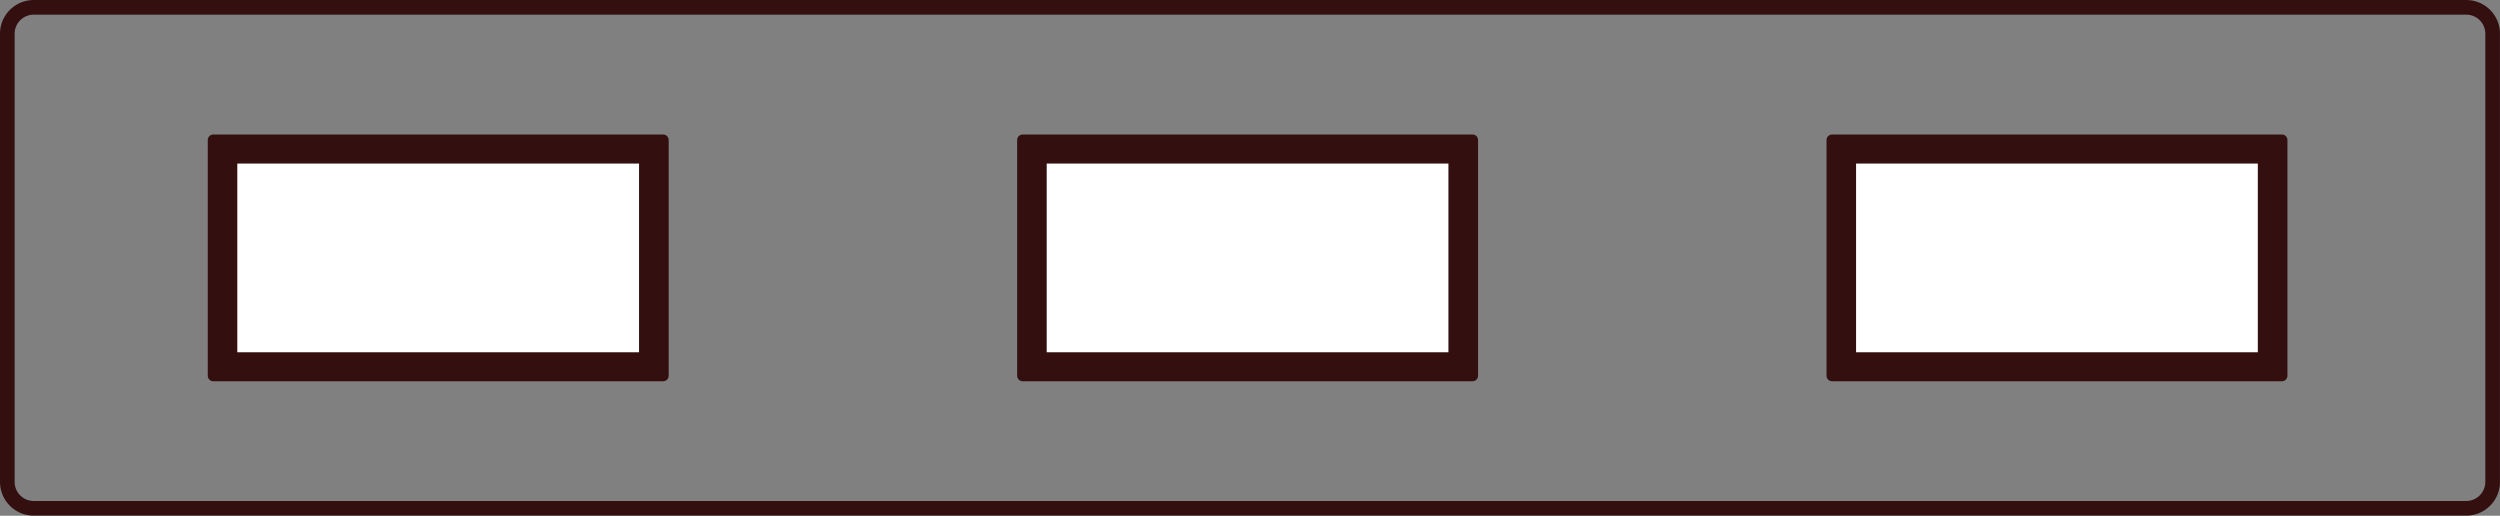 <svg xmlns="http://www.w3.org/2000/svg" xmlns:xlink="http://www.w3.org/1999/xlink" width="170.673" height="35.211" viewBox="0 0 170.673 35.211">
  <rect x="0" y="0" width="170.673" height="35.211" fill="#808080" stroke="none"/>
  <defs>
    <clipPath id="clip-path">
      <rect id="Rectangle_230" data-name="Rectangle 230" width="170.673" height="35.211" transform="translate(0 0)" fill="none"/>
    </clipPath>
  </defs>
  <g id="Group_163" data-name="Group 163" transform="translate(-20.327 -2699.684)">
    <g id="Group_159" data-name="Group 159" transform="translate(145.398 2709.242)">
      <rect id="Rectangle_227" data-name="Rectangle 227" width="30.716" height="16.095" fill="#330f10" stroke="#330f10" stroke-linecap="round" stroke-linejoin="round" stroke-width="0.75"/>
      <rect id="Rectangle_228" data-name="Rectangle 228" width="27.426" height="12.883" transform="translate(1.642 1.608)" fill="#fff"/>
    </g>
    <g id="Group_160" data-name="Group 160" transform="translate(90.142 2709.242)">
      <rect id="Rectangle_227-2" data-name="Rectangle 227" width="30.716" height="16.095" fill="#330f10" stroke="#330f10" stroke-linecap="round" stroke-linejoin="round" stroke-width="0.75"/>
      <rect id="Rectangle_228-2" data-name="Rectangle 228" width="27.426" height="12.883" transform="translate(1.642 1.608)" fill="#fff"/>
    </g>
    <g id="Group_161" data-name="Group 161" transform="translate(34.886 2709.242)">
      <rect id="Rectangle_227-3" data-name="Rectangle 227" width="30.716" height="16.095" fill="#330f10" stroke="#330f10" stroke-linecap="round" stroke-linejoin="round" stroke-width="0.75"/>
      <rect id="Rectangle_228-3" data-name="Rectangle 228" width="27.426" height="12.883" transform="translate(1.642 1.608)" fill="#fff"/>
    </g>
    <g id="Group_60" data-name="Group 60" transform="translate(20.327 2699.685)">
      <g id="Group_59" data-name="Group 59" clip-path="url(#clip-path)">
        <path id="Rectangle_229" data-name="Rectangle 229" d="M1.8,0H167.87a1.8,1.8,0,0,1,1.8,1.8v30.6a1.8,1.8,0,0,1-1.8,1.8H1.8a1.8,1.8,0,0,1-1.8-1.8V1.8A1.8,1.8,0,0,1,1.8,0Z" transform="translate(0.5 0.5)" fill="none" stroke="#330f10" stroke-miterlimit="10" stroke-width="1"/>
      </g>
    </g>
  </g>
</svg>
